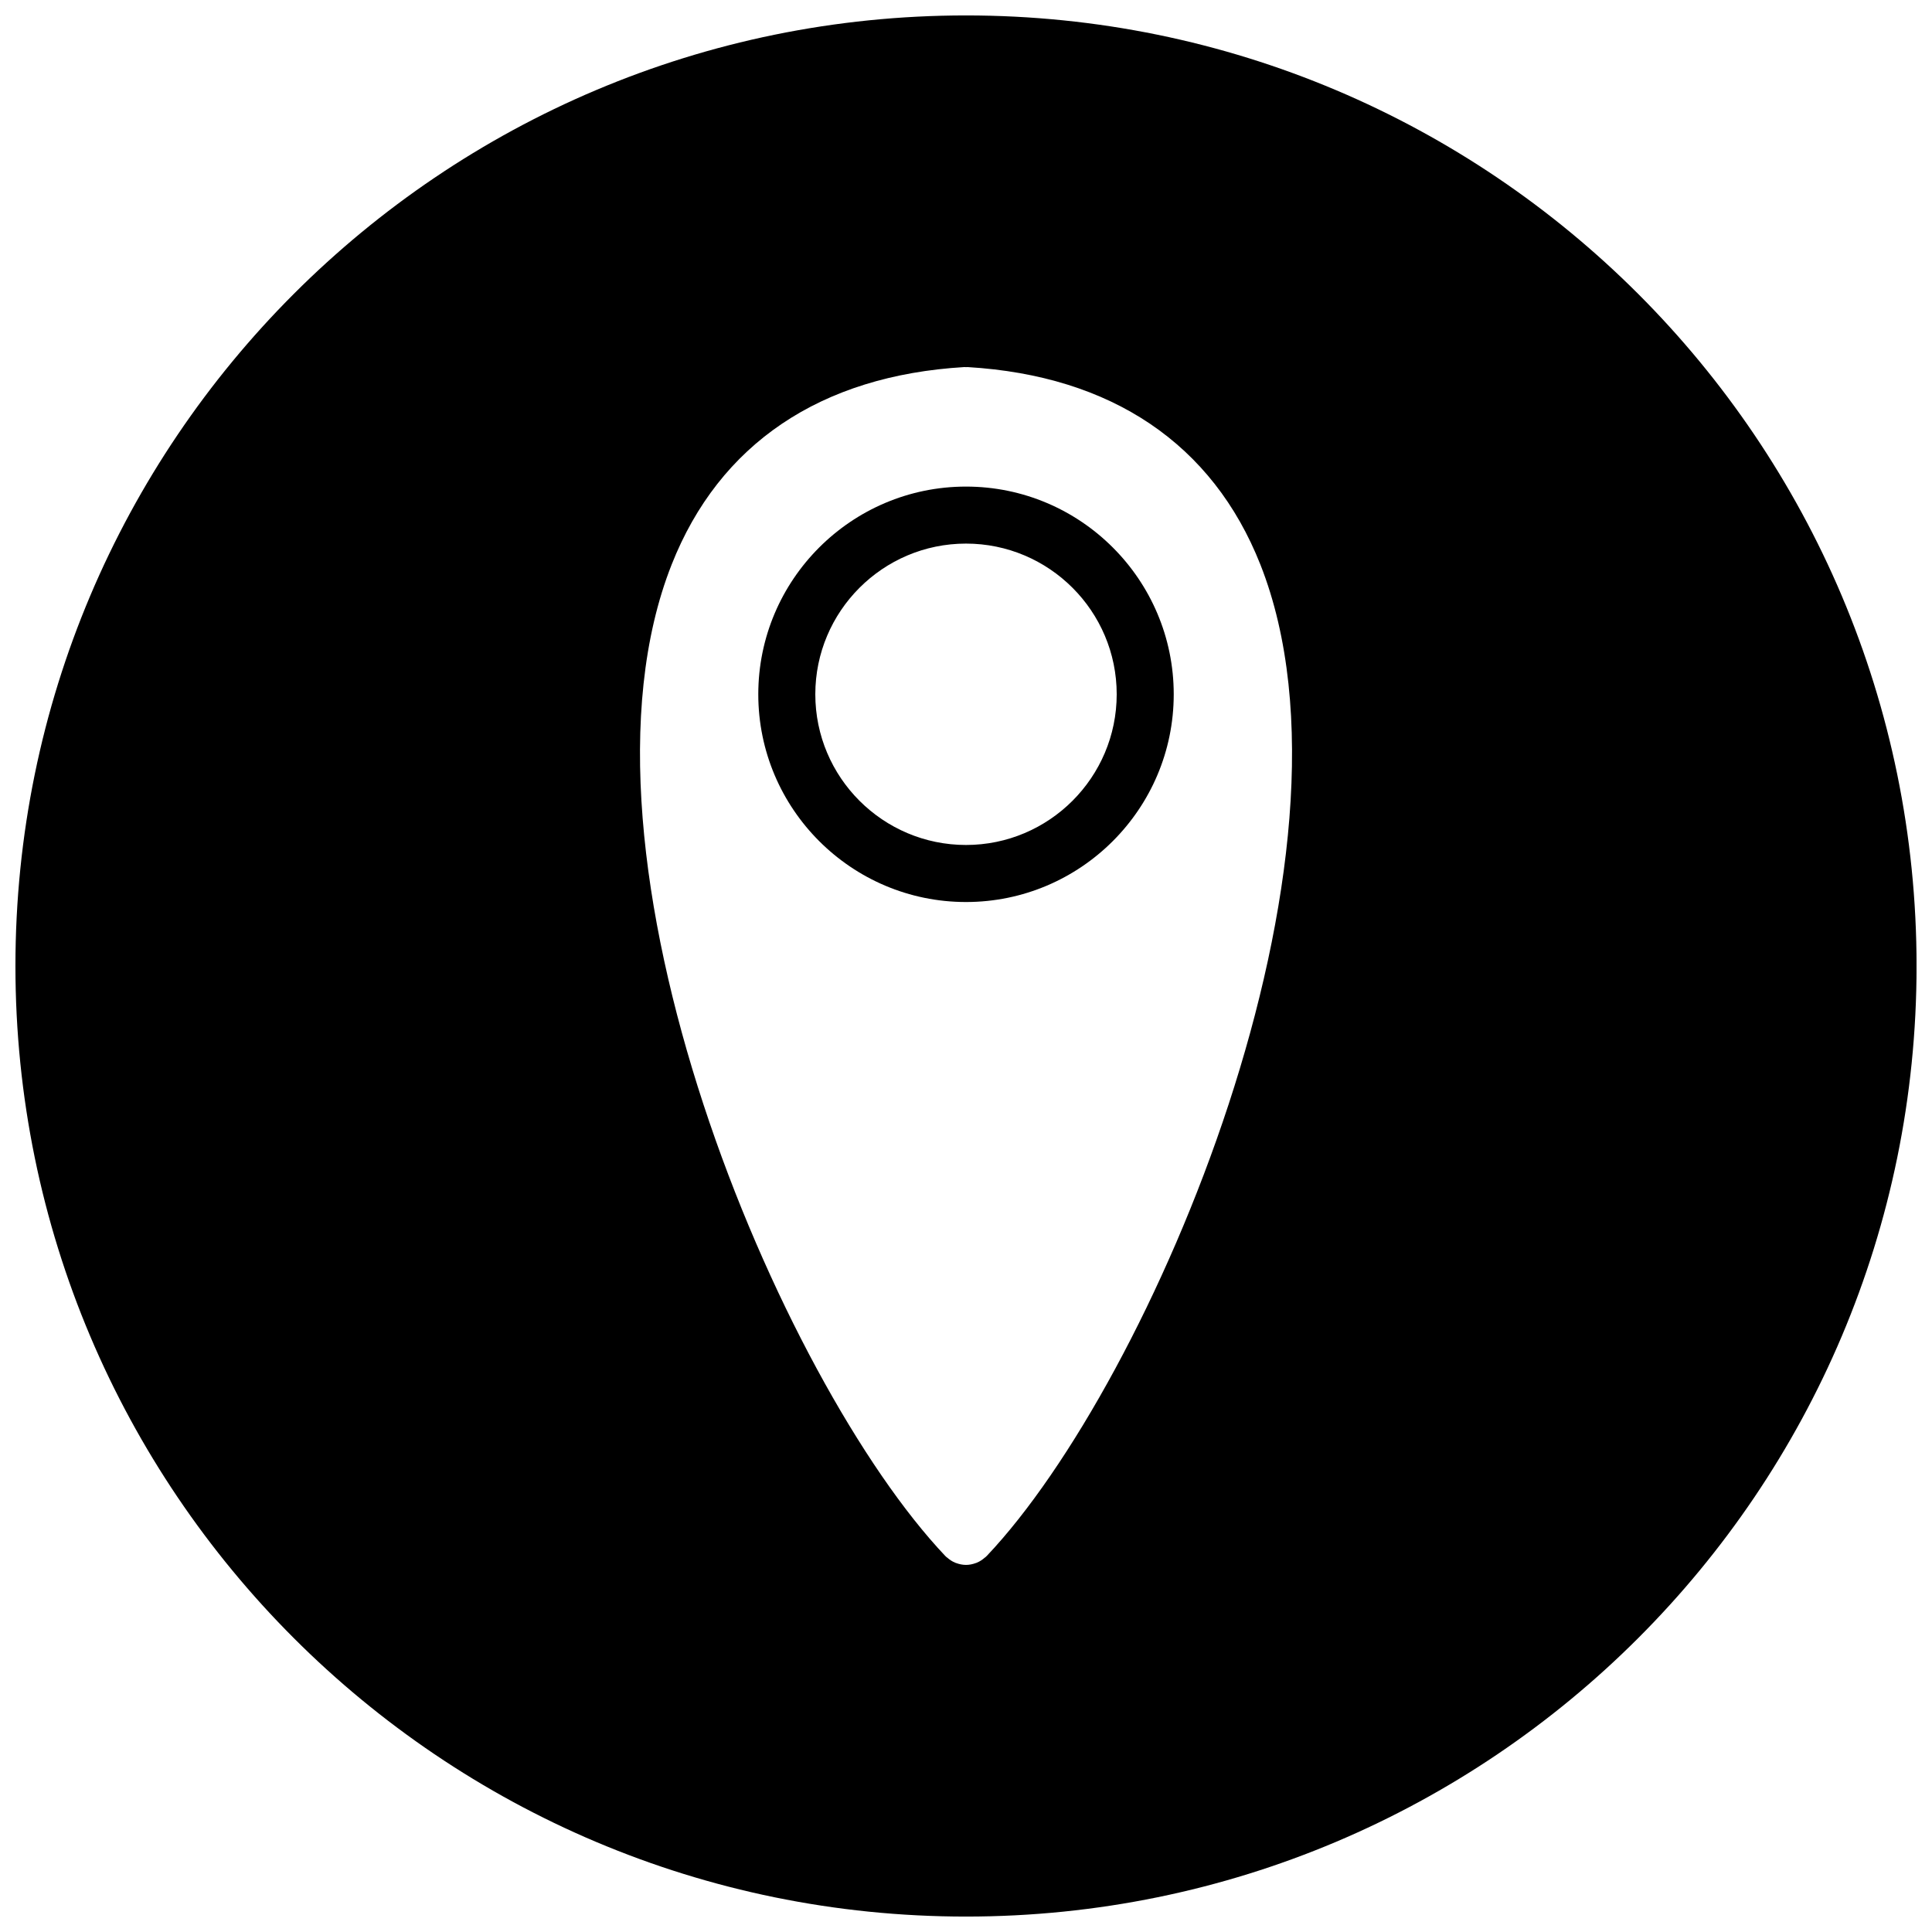 <?xml version="1.0" encoding="UTF-8"?>
<!-- Uploaded to: SVG Repo, www.svgrepo.com, Generator: SVG Repo Mixer Tools -->
<svg width="800px" height="800px" version="1.1" viewBox="144 144 512 512" xmlns="http://www.w3.org/2000/svg">
 <defs>
  <clipPath id="a">
   <path d="m148.09 148.09h503.81v503.81h-503.81z"/>
  </clipPath>
 </defs>
 <g clip-path="url(#a)">
  <path d="m400 148.09c-139.12 0-251.91 112.78-251.91 251.91 0 139.12 112.78 251.91 251.91 251.91 139.12 0 251.91-112.78 251.91-251.91-0.004-139.12-112.79-251.91-251.91-251.91zm5.484 408.27c-0.066 0.07-0.141 0.105-0.211 0.18-0.035 0.031-0.039 0.074-0.074 0.105-0.055 0.051-0.133 0.07-0.188 0.117-0.676 0.598-1.41 1.082-2.207 1.395-0.07 0.031-0.137 0.039-0.207 0.07-0.84 0.309-1.715 0.488-2.594 0.488h-0.004-0.004c-0.883 0-1.754-0.18-2.59-0.488-0.07-0.031-0.141-0.039-0.211-0.07-0.797-0.316-1.527-0.797-2.195-1.391-0.059-0.047-0.137-0.066-0.195-0.121-0.035-0.023-0.047-0.074-0.074-0.105-0.066-0.066-0.141-0.105-0.207-0.176-43.719-46.113-103.05-185.5-72.527-262.75 12.625-31.969 39.445-50.07 77.551-52.336 0.172-0.012 0.336 0.02 0.504 0.02 0.137 0 0.262-0.02 0.398-0.016 38.113 2.273 64.93 20.367 77.566 52.34 30.52 77.25-28.805 216.63-72.531 262.74z"/>
 </g>
 <path d="m400 272.95c-30.355 0-55.047 24.695-55.047 55.047 0 30.355 24.691 55.047 55.047 55.047s55.051-24.695 55.051-55.047c0-30.355-24.699-55.047-55.051-55.047zm0 94.977c-22.016 0-39.934-17.91-39.934-39.934 0-22.016 17.91-39.934 39.934-39.934s39.938 17.91 39.938 39.934c-0.004 22.02-17.918 39.934-39.938 39.934z"/>
</svg>
